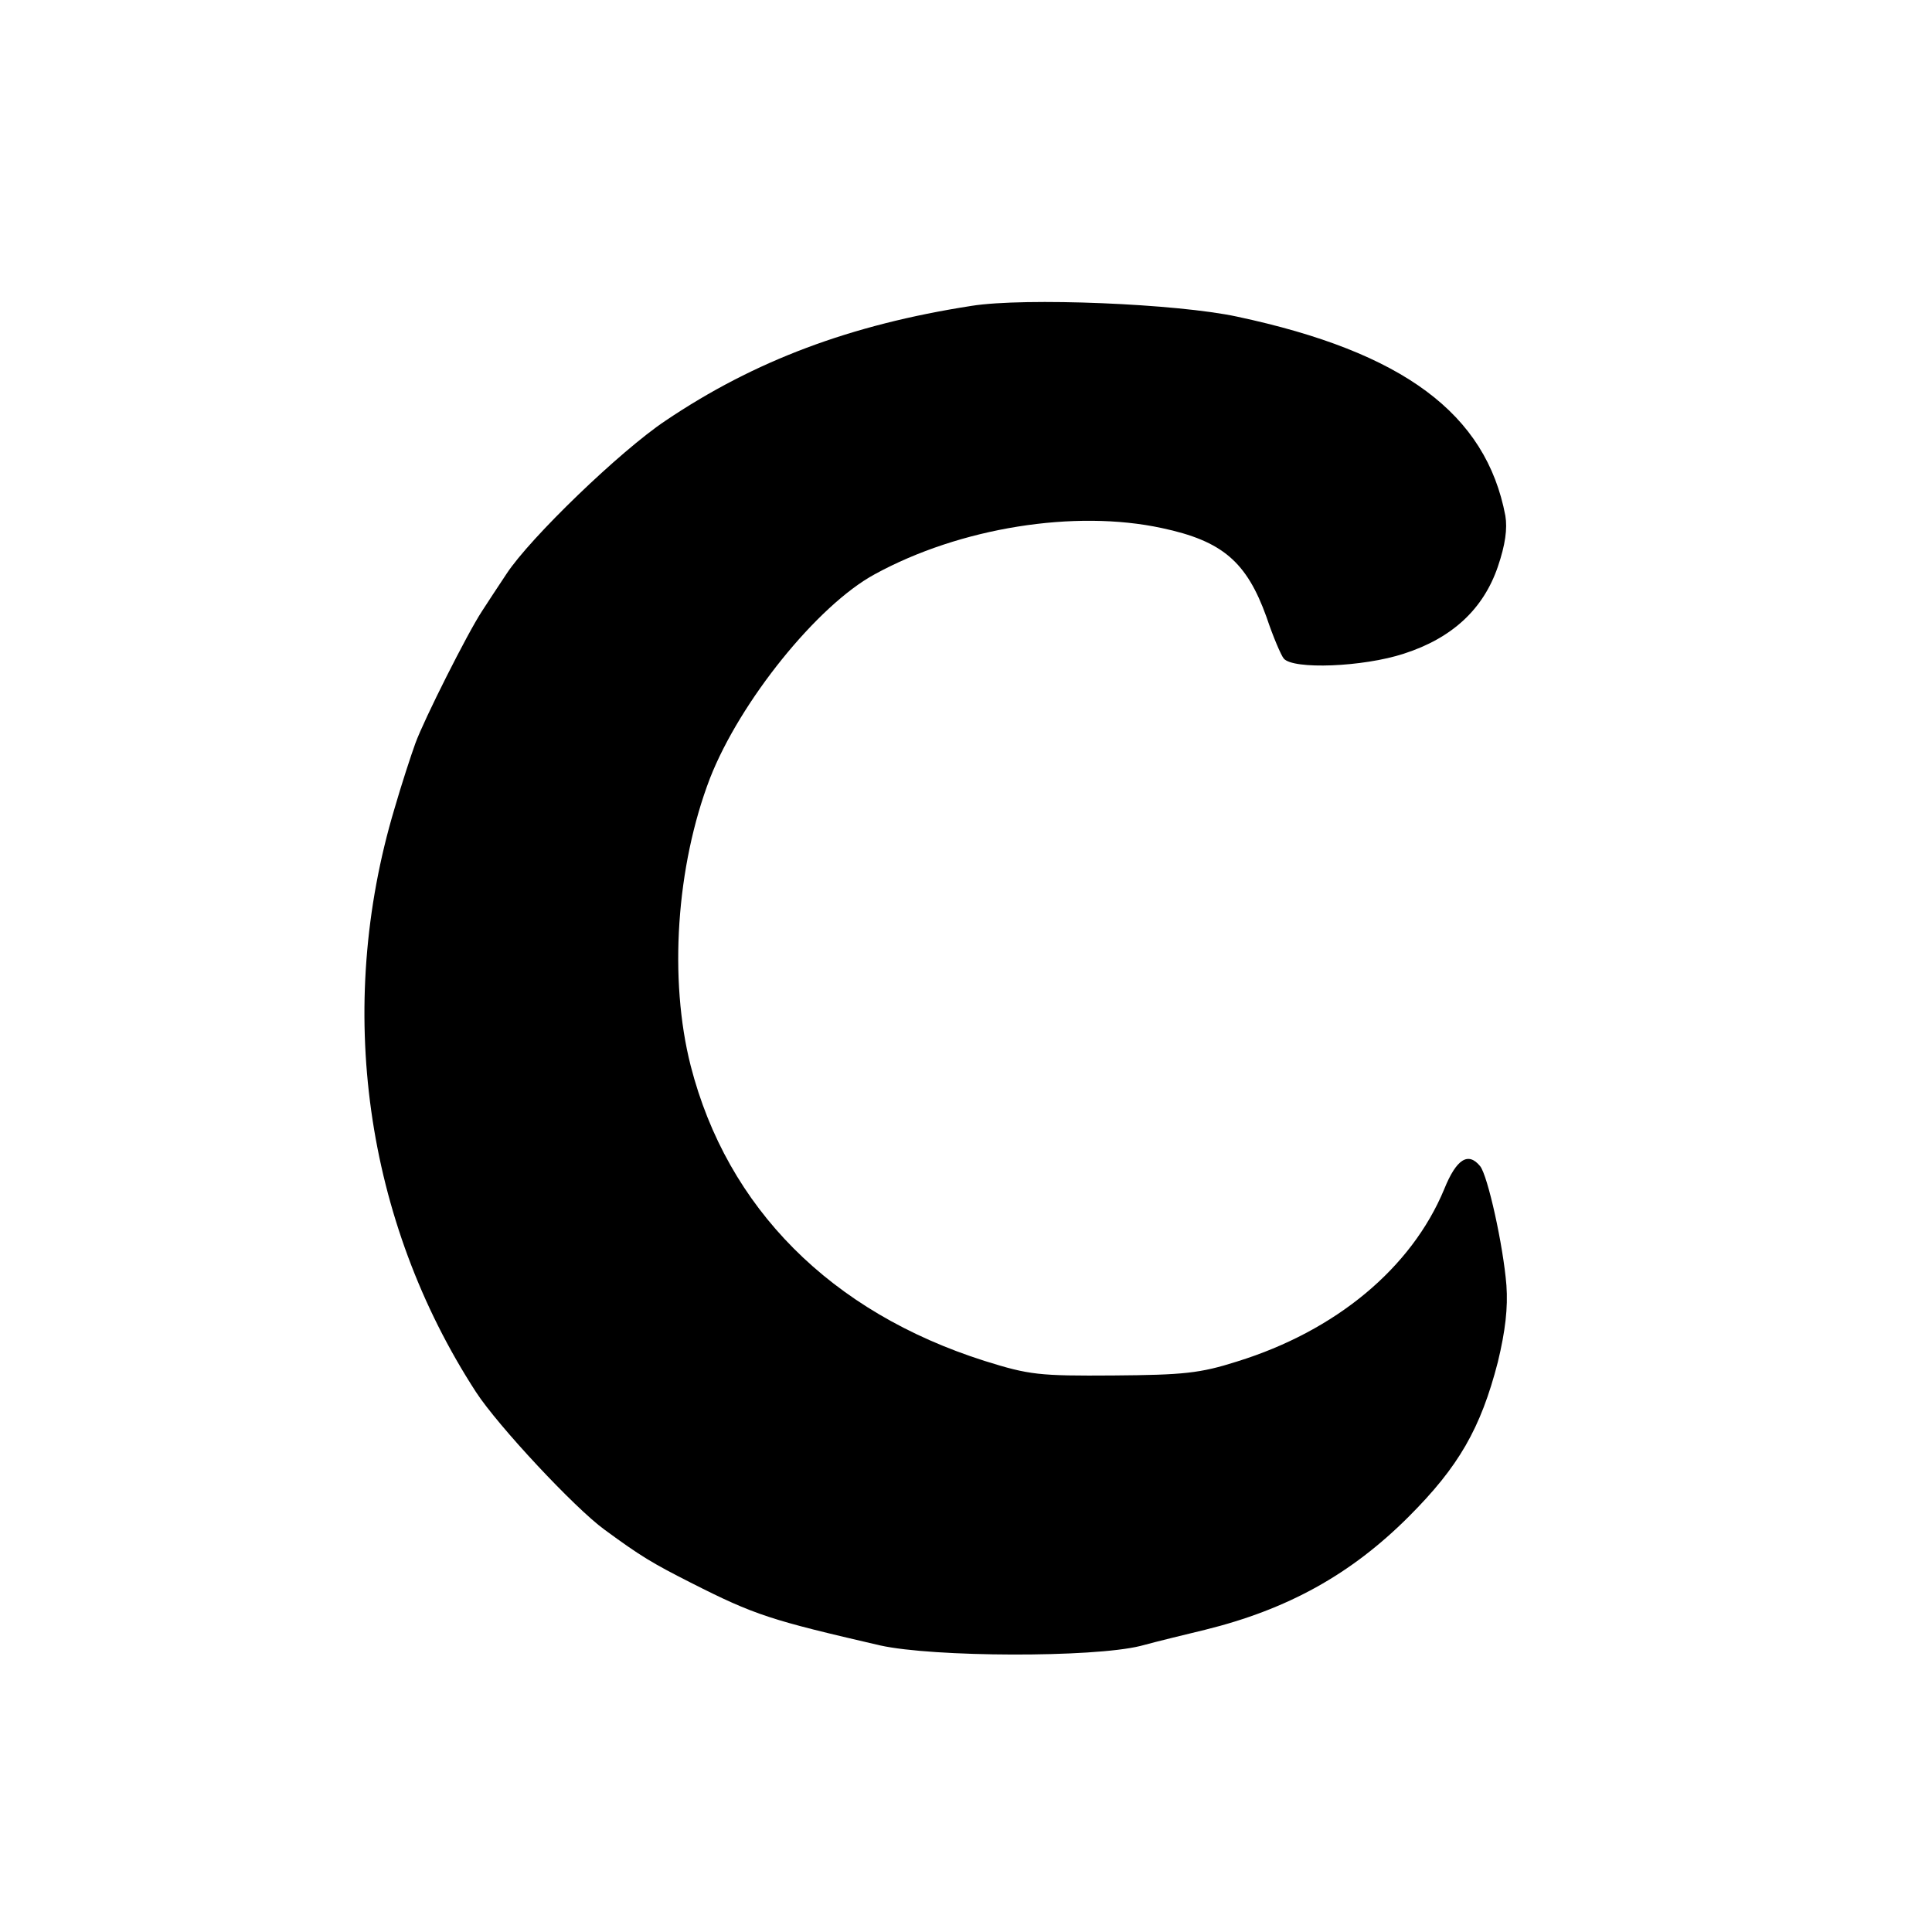 <?xml version="1.0" standalone="no"?>
<!DOCTYPE svg PUBLIC "-//W3C//DTD SVG 20010904//EN"
 "http://www.w3.org/TR/2001/REC-SVG-20010904/DTD/svg10.dtd">
<svg version="1.0" xmlns="http://www.w3.org/2000/svg"
 width="360pt" height="360pt" viewBox="0 0 360 360"
 preserveAspectRatio="xMidYMid meet">
<g transform="translate(0,360) scale(0.1,-0.1)"
fill="#000000" stroke="none">
<path d="M1810 3030 c-225 -35 -404 -102 -570 -214 -84 -56 -252 -218 -296
-285 -16 -24 -37 -56 -46 -70 -27 -41 -108 -202 -124 -246 -8 -22 -26 -77 -39
-122 -111 -371 -55 -768 152 -1087 41 -63 184 -216 239 -256 68 -50 90 -63
161 -99 120 -61 150 -70 353 -117 99 -22 396 -23 485 -1 33 9 87 22 120 30
154 38 272 103 380 211 93 93 134 164 166 288 14 58 19 101 16 143 -6 75 -35
205 -49 222 -22 27 -44 14 -67 -43 -61 -147 -202 -264 -386 -321 -69 -22 -100
-25 -230 -26 -139 -1 -157 1 -240 27 -287 91 -480 285 -548 550 -41 161 -27
372 36 536 56 143 200 322 307 380 159 87 373 121 535 86 113 -24 158 -63 195
-166 12 -36 27 -71 32 -77 17 -21 148 -16 224 9 90 29 148 83 175 162 14 41
18 71 14 95 -36 190 -190 305 -500 371 -111 24 -395 36 -495 20z"/>
</g>
</svg>
